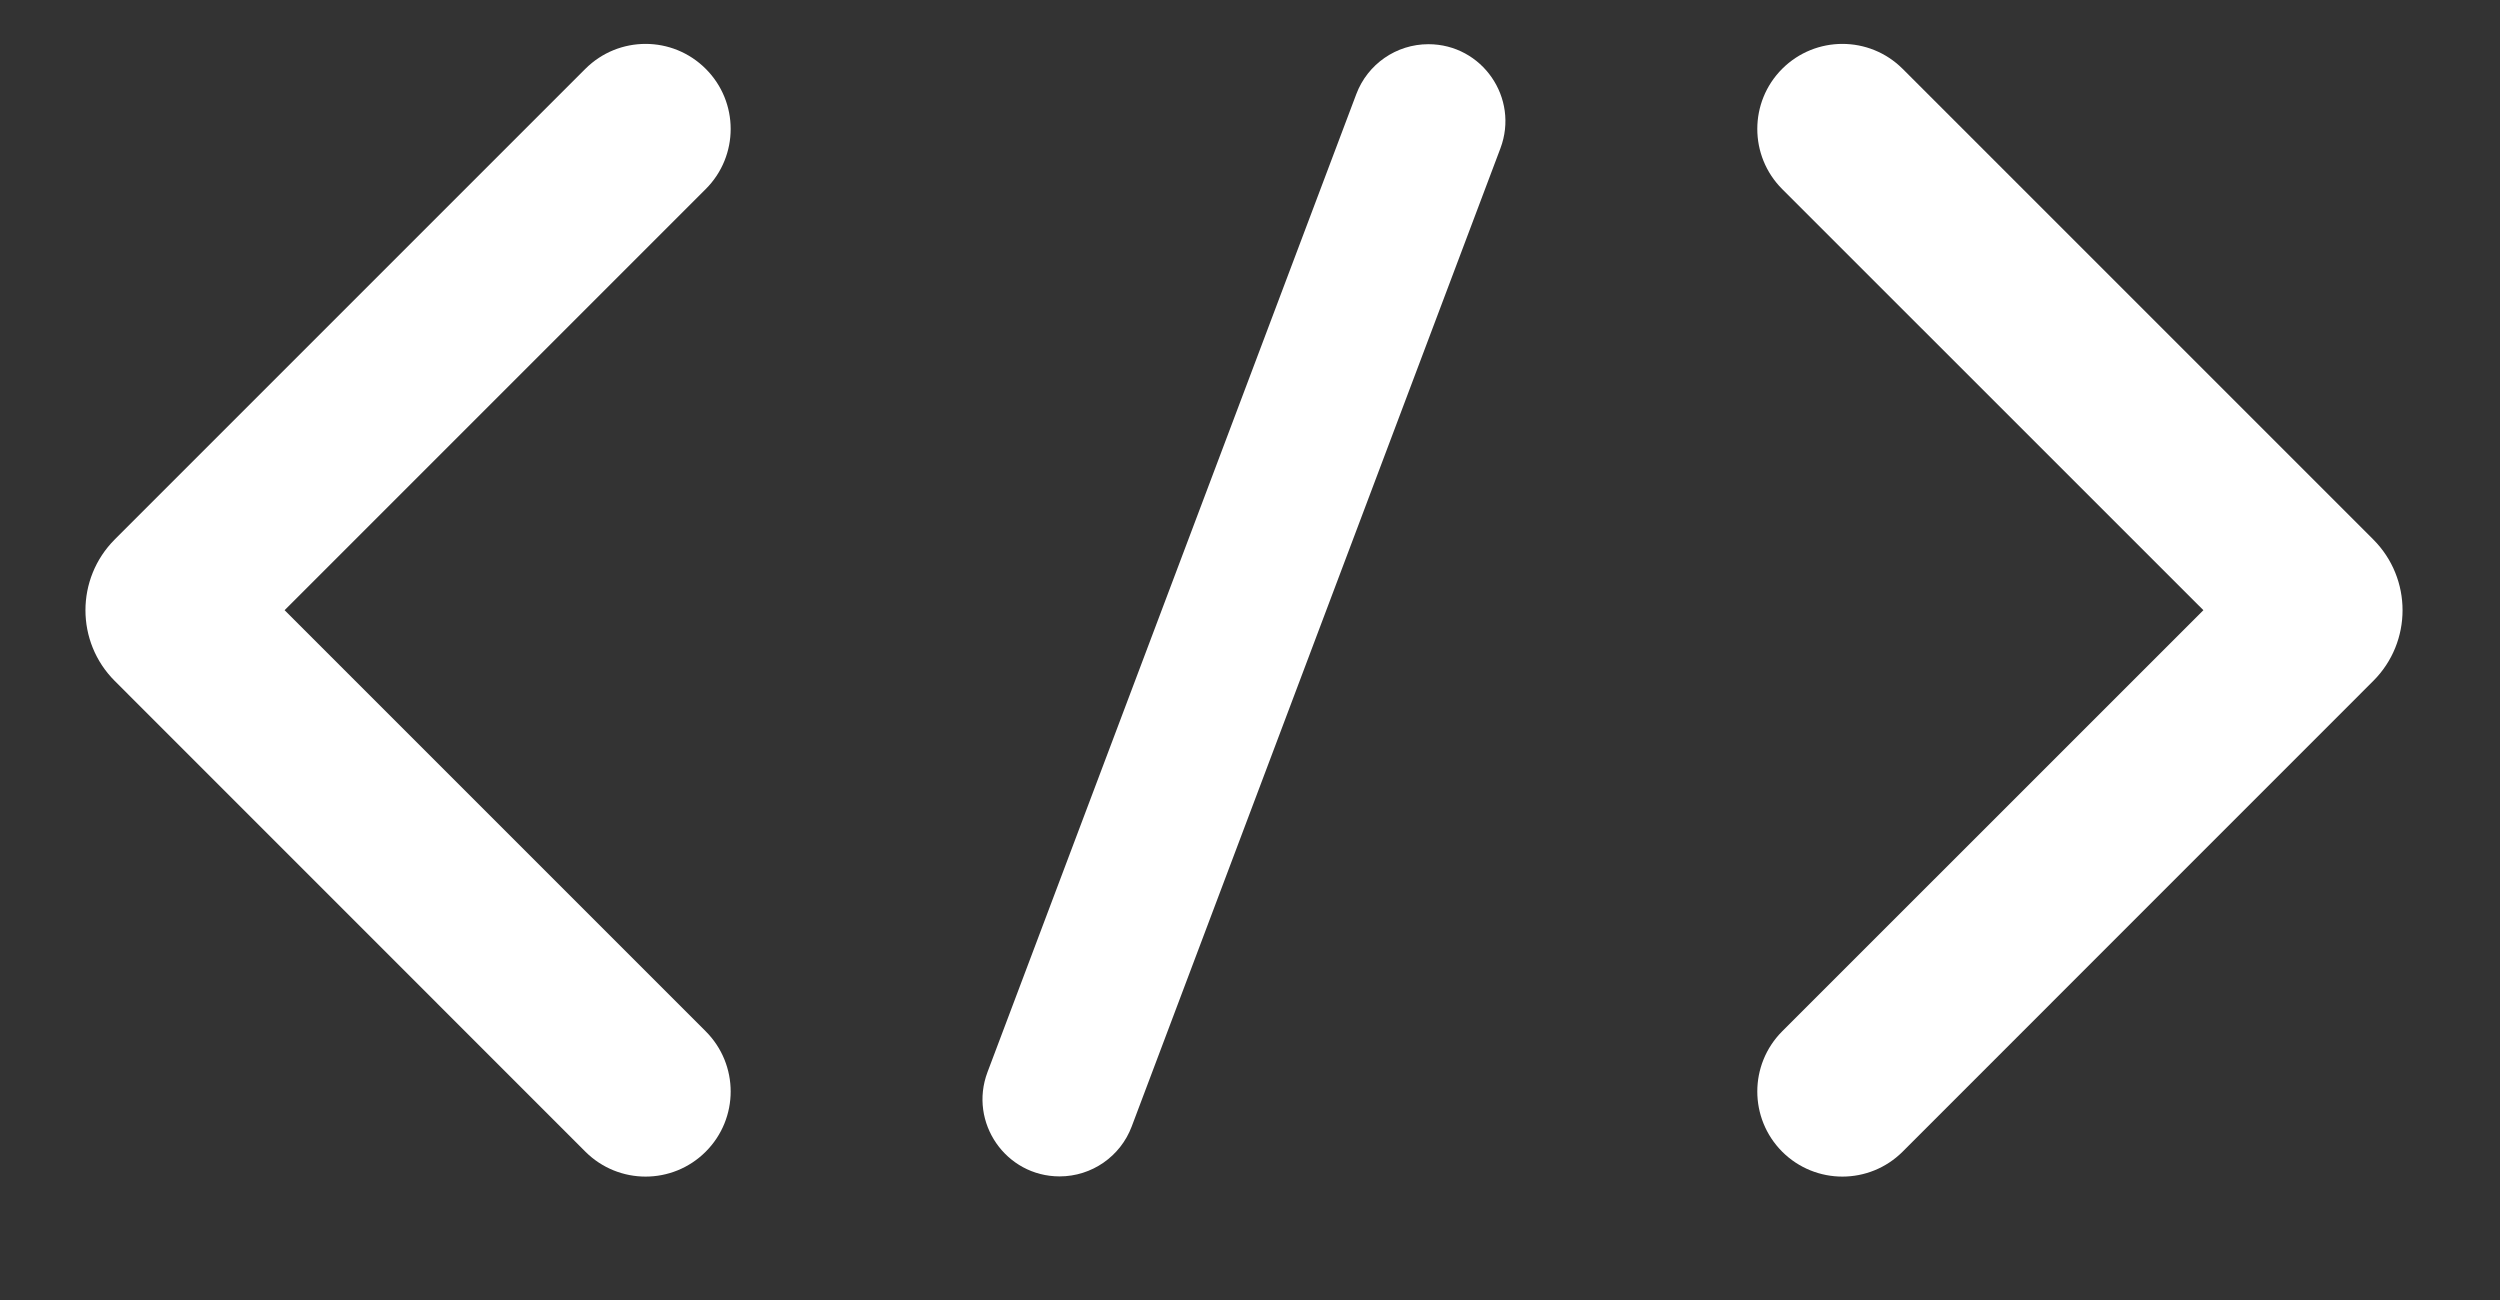 <svg width="25" height="13" viewBox="0 0 25 13" fill="none" xmlns="http://www.w3.org/2000/svg">
<rect x="0" y="0" width="25" height="13" fill="#333333" stroke="none"/>
<path d="M17.822 1.891C17.49 1.559 17.49 1.02 17.822 0.688V0.688C18.155 0.356 18.693 0.356 19.026 0.688L23.733 5.395C24.123 5.786 24.123 6.419 23.733 6.809L19.026 11.517C18.693 11.849 18.155 11.849 17.822 11.517V11.517C17.49 11.184 17.49 10.646 17.822 10.313L22.034 6.102L17.822 1.891Z" fill="white"/>
<path d="M7.057 1.891C7.39 1.559 7.39 1.02 7.057 0.688V0.688C6.725 0.356 6.187 0.356 5.854 0.688L1.147 5.395C0.757 5.786 0.757 6.419 1.147 6.809L5.854 11.517C6.187 11.849 6.725 11.849 7.057 11.517V11.517C7.39 11.184 7.39 10.646 7.057 10.313L2.846 6.102L7.057 1.891Z" fill="white"/>
<path d="M13.563 0.941C13.676 0.641 13.963 0.442 14.284 0.442V0.442C14.822 0.442 15.194 0.98 15.004 1.484L11.317 11.265C11.204 11.565 10.917 11.764 10.596 11.764V11.764C10.058 11.764 9.685 11.225 9.875 10.721L13.563 0.941Z" fill="white"/>
</svg>
